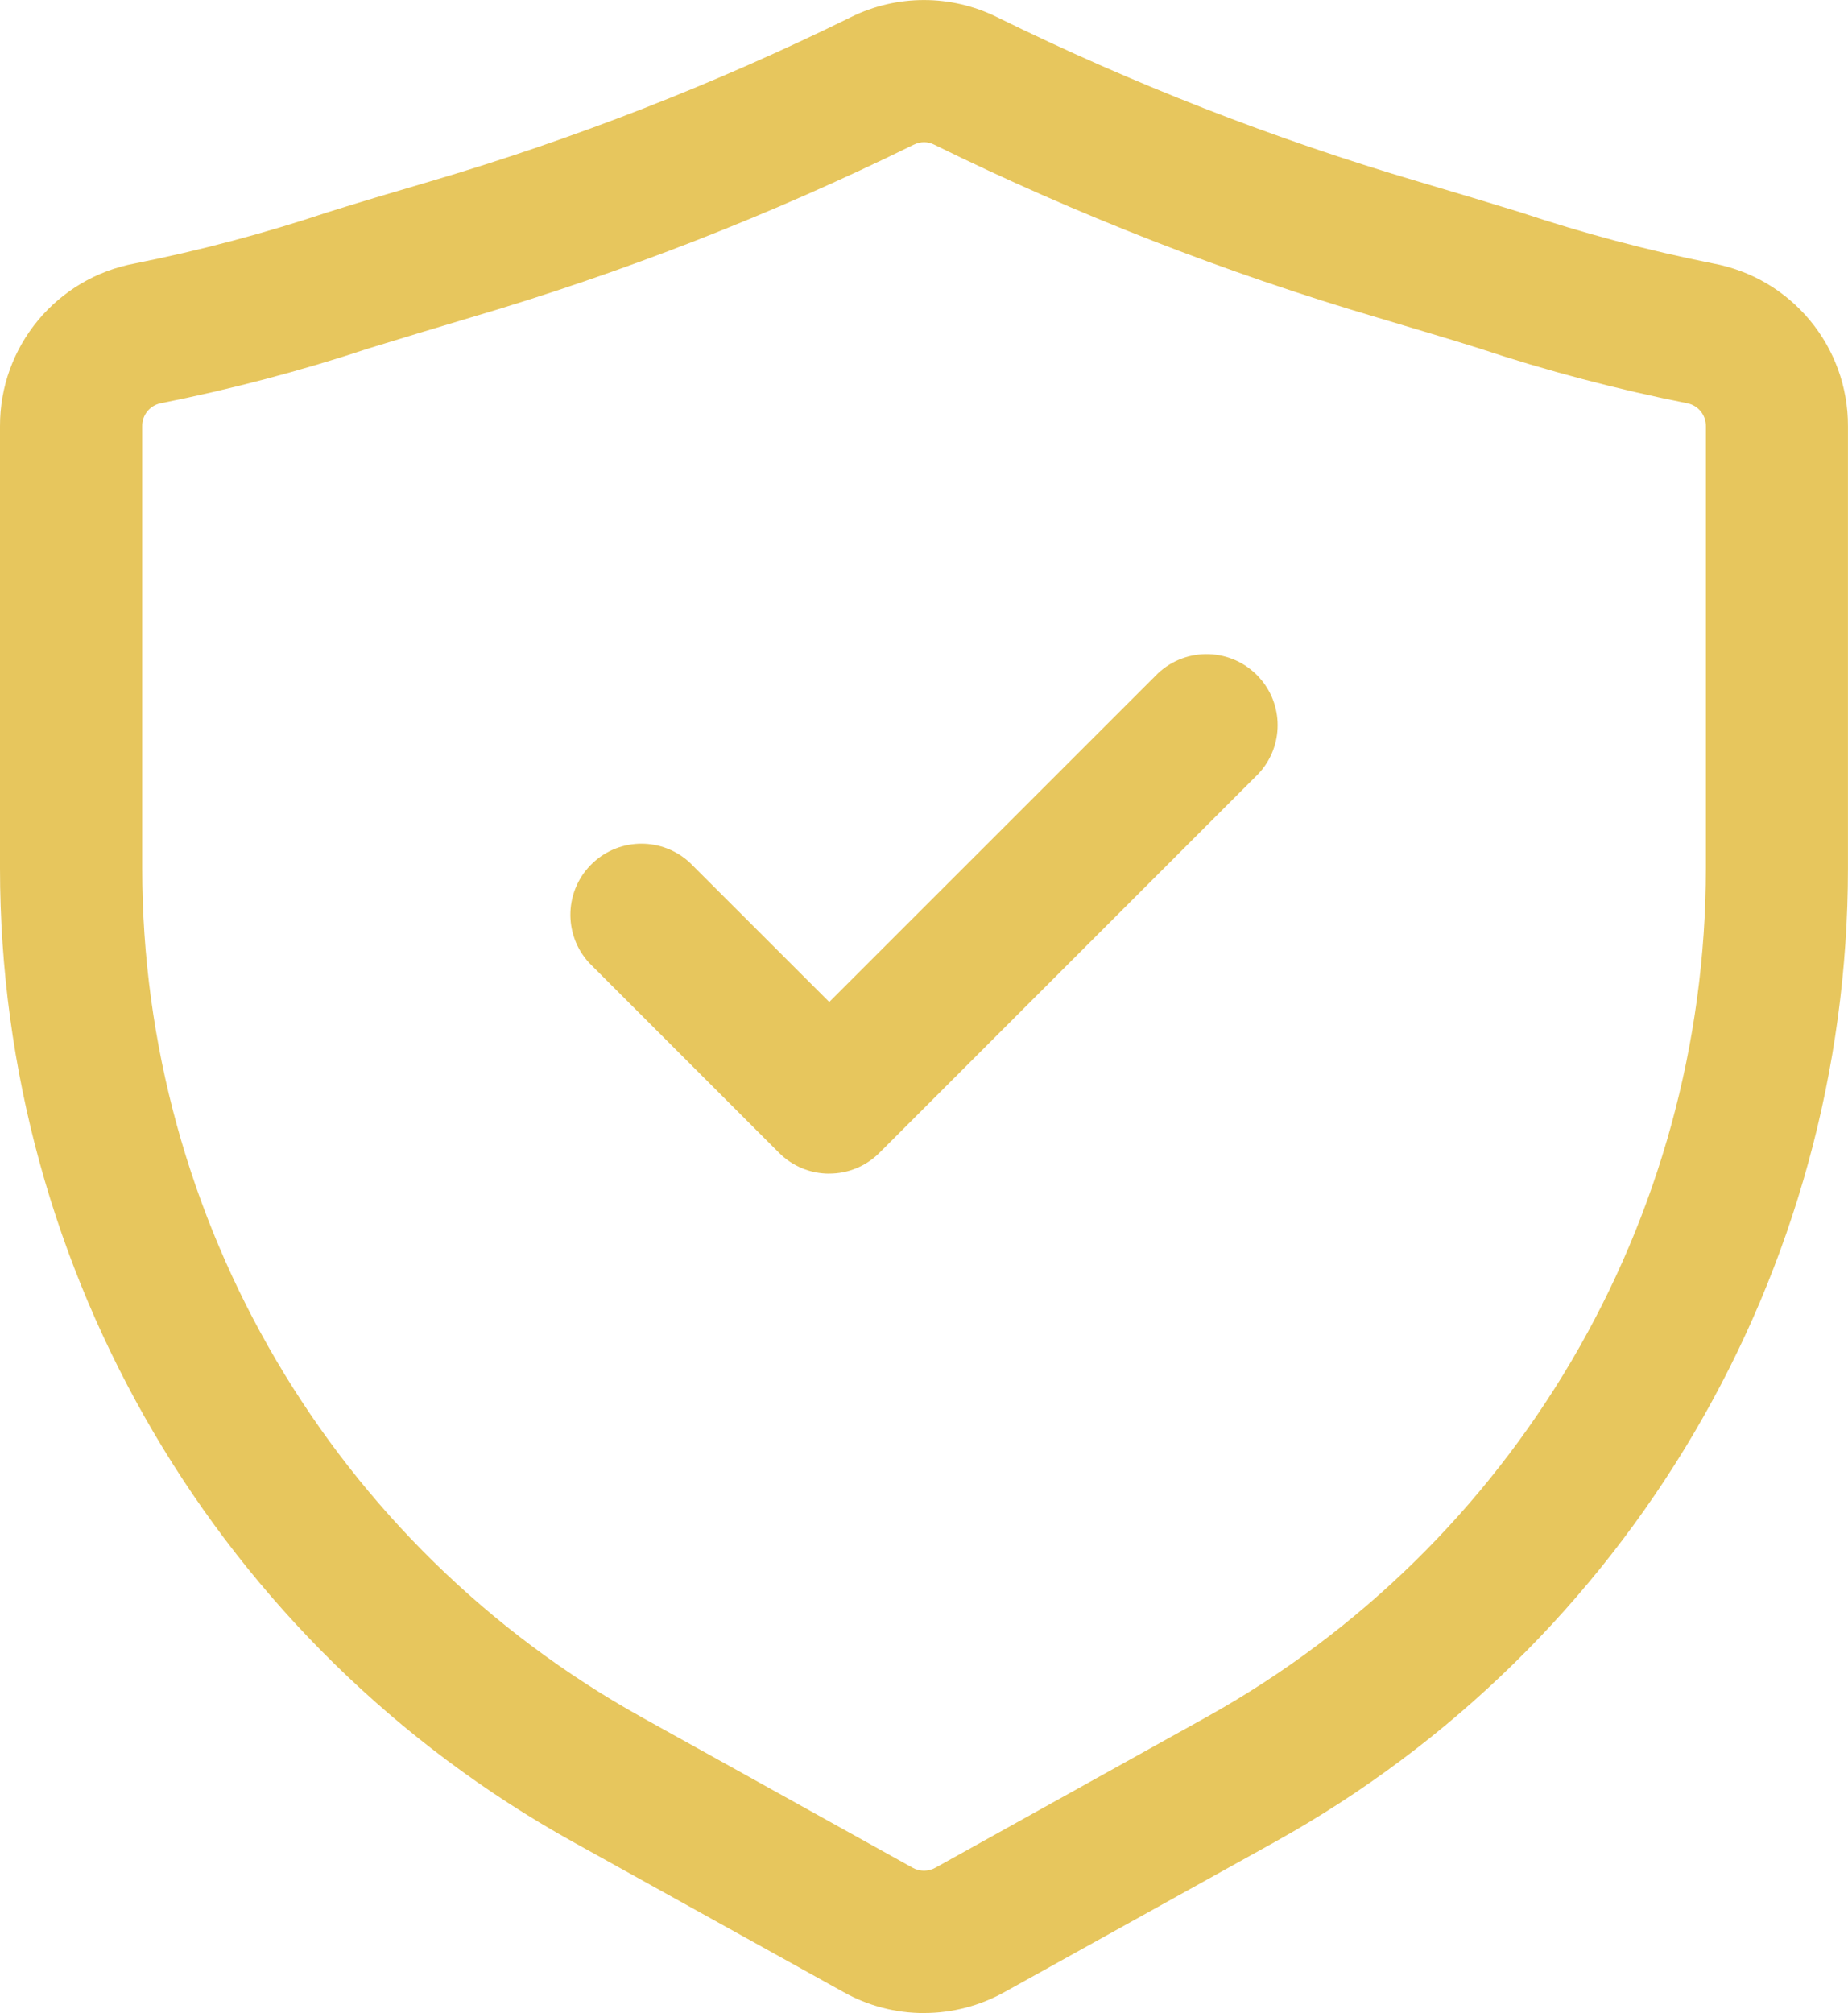 <svg viewBox="0 0 416 453.12" xmlns="http://www.w3.org/2000/svg" data-name="Layer 1" id="Layer_1">
  <defs>
    <style>
      .cls-1 {
        fill: #e7c65d;
      }
    </style>
  </defs>
  <g data-name="Layer 2" id="Layer_2">
    <path d="M208,453.12c-6.36,0-12.61-1.63-18.15-4.74l-60.91-33.81C49.37,370.33,.02,286.45,0,195.41V95.98c-.07-17.98,12.74-33.43,30.42-36.69,14.68-2.93,29.17-6.78,43.37-11.52,6.76-2.13,14.31-4.37,23.02-6.93,32.58-9.61,64.29-21.99,94.76-36.99,10.35-5.12,22.5-5.12,32.85,0,30.48,15,62.18,27.38,94.76,36.99,8.7,2.56,16.26,4.86,23.02,6.93,14.2,4.74,28.69,8.59,43.37,11.52,17.68,3.26,30.49,18.71,30.42,36.69v99.43c-.02,91.04-49.37,174.92-128.94,219.16l-60.93,33.83c-5.54,3.09-11.79,4.71-18.13,4.71h0Zm-2.28-420.57c-32.12,15.8-65.53,28.83-99.86,38.95-8.53,2.54-16.02,4.82-22.7,6.87-15.42,5.11-31.15,9.26-47.08,12.42-2.42,.54-4.12,2.71-4.07,5.18v99.43c.02,79.4,43.07,152.56,112.47,191.15l60.95,33.86c1.6,.9,3.54,.9,5.14,0l60.97-33.88c69.4-38.58,112.45-111.74,112.47-191.15V95.98c.05-2.48-1.66-4.65-4.07-5.18-15.94-3.16-31.66-7.3-47.08-12.42-6.68-2.13-14.12-4.27-22.7-6.87-34.33-10.12-67.74-23.15-99.86-38.95-1.43-.74-3.13-.74-4.57,0h0Z" class="cls-1"></path>
    <path d="M186.67,264.17c-4.24,.01-8.32-1.68-11.31-4.69l-42.67-42.67c-6.02-6.46-5.67-16.59,.8-22.61,6.14-5.73,15.67-5.73,21.82,0l31.36,31.34,74.03-74.01c6.47-6.02,16.59-5.67,22.61,.8,5.73,6.14,5.73,15.67,0,21.81l-85.33,85.33c-2.99,3.01-7.06,4.7-11.31,4.69h0Z" class="cls-1"></path>
  </g>
</svg>